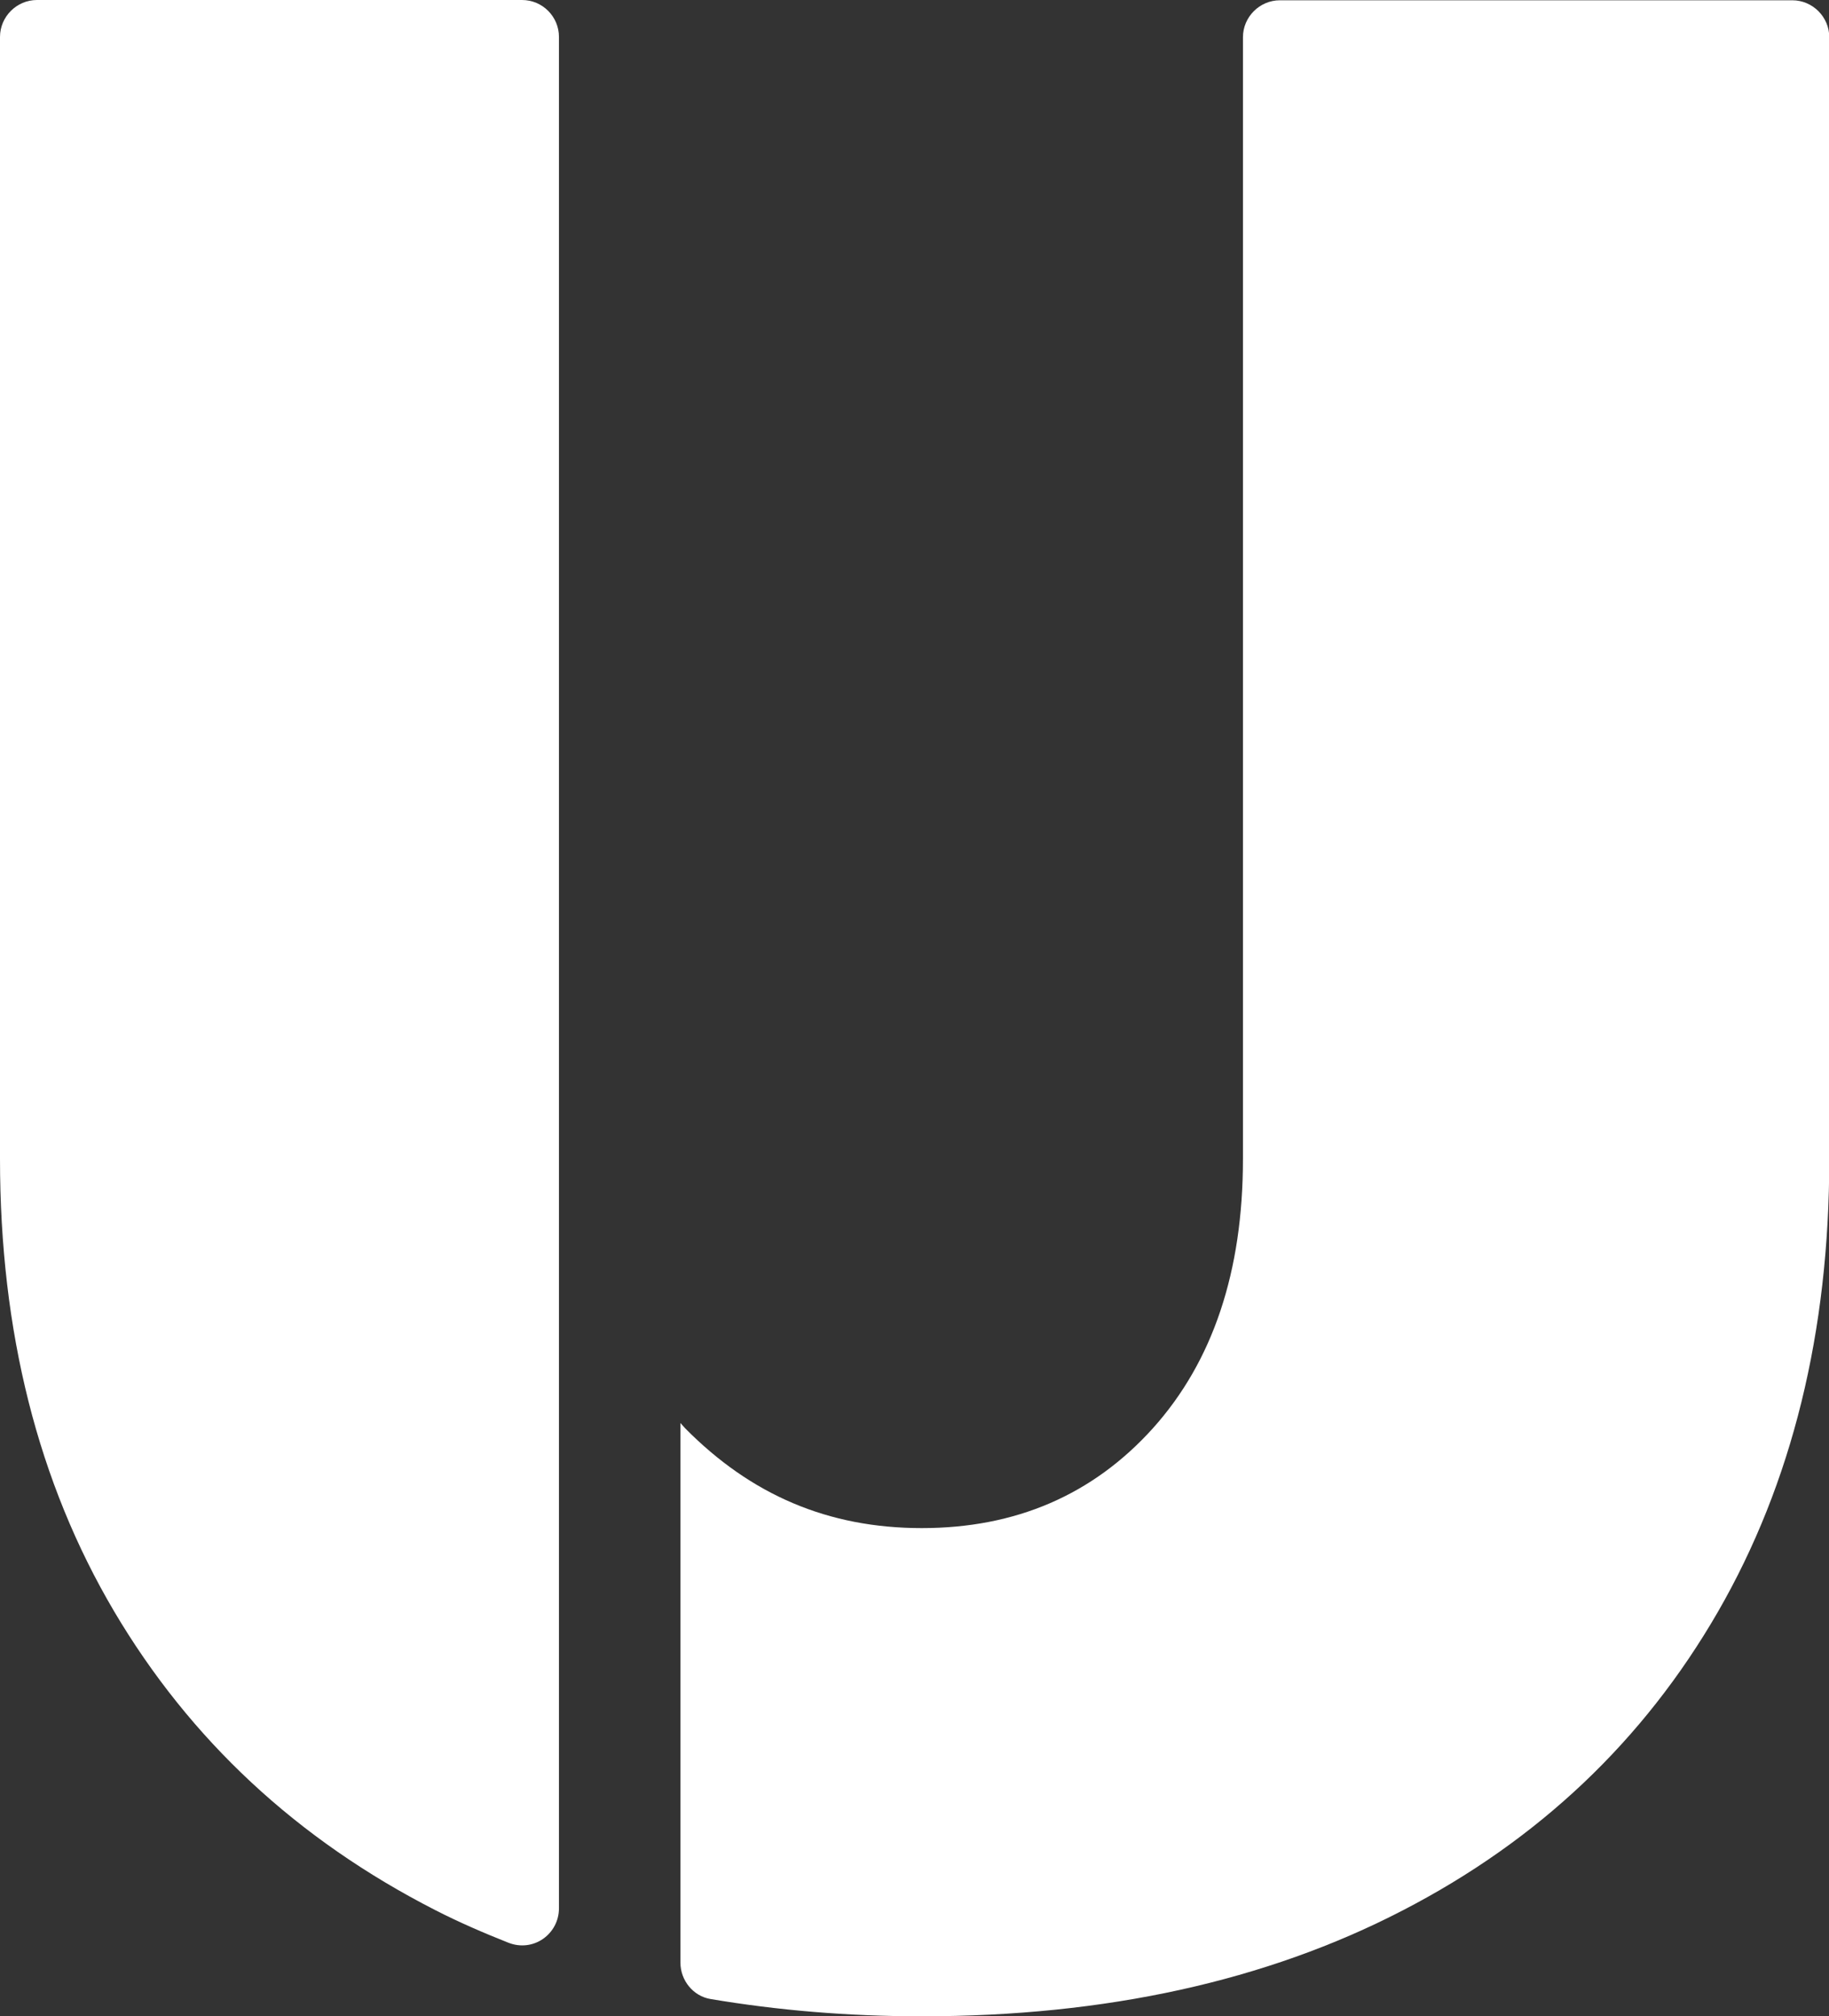 <?xml version="1.0" encoding="UTF-8"?>
<svg id="_レイヤー_2" data-name="レイヤー 2" xmlns="http://www.w3.org/2000/svg" viewBox="0 0 66.85 73.67">
  <rect x="0" y="0" width="66.85" height="73.67" fill="#333333" stroke="none"/>
  <defs>
    <style>
      .cls-1 {
        fill: #fff;
      }
    </style>
  </defs>
  <g id="_レイヤー_1-2" data-name="レイヤー 1">
    <g>
      <path class="cls-1" d="M19.07,0H1.35C.61,0,0,.61,0,1.35v40.99c0,6.32,1.39,11.83,4.17,16.54,2.78,4.7,6.69,8.34,11.74,10.92.86.44,1.76.83,2.67,1.19.91.36,1.85-.31,1.85-1.26V1.35c0-.74-.6-1.35-1.35-1.35h0Z"/>
      <path class="cls-1" d="M45.43,42.35c0,4.12-1.1,7.4-3.29,9.84-2.2,2.44-5.02,3.65-8.45,3.65s-6.25-1.22-8.65-3.65c-.06-.06-.11-.13-.17-.19v19.72c0,.65.47,1.23,1.11,1.33,2.44.41,5,.63,7.71.63,6.73,0,12.59-1.29,17.56-3.86,4.98-2.57,8.82-6.21,11.54-10.92,2.71-4.7,4.07-10.22,4.07-16.54V1.36c0-.74-.61-1.35-1.35-1.35h-18.73c-.74,0-1.35.61-1.35,1.35v40.99h0Z"/>
    </g>
  </g>
</svg>